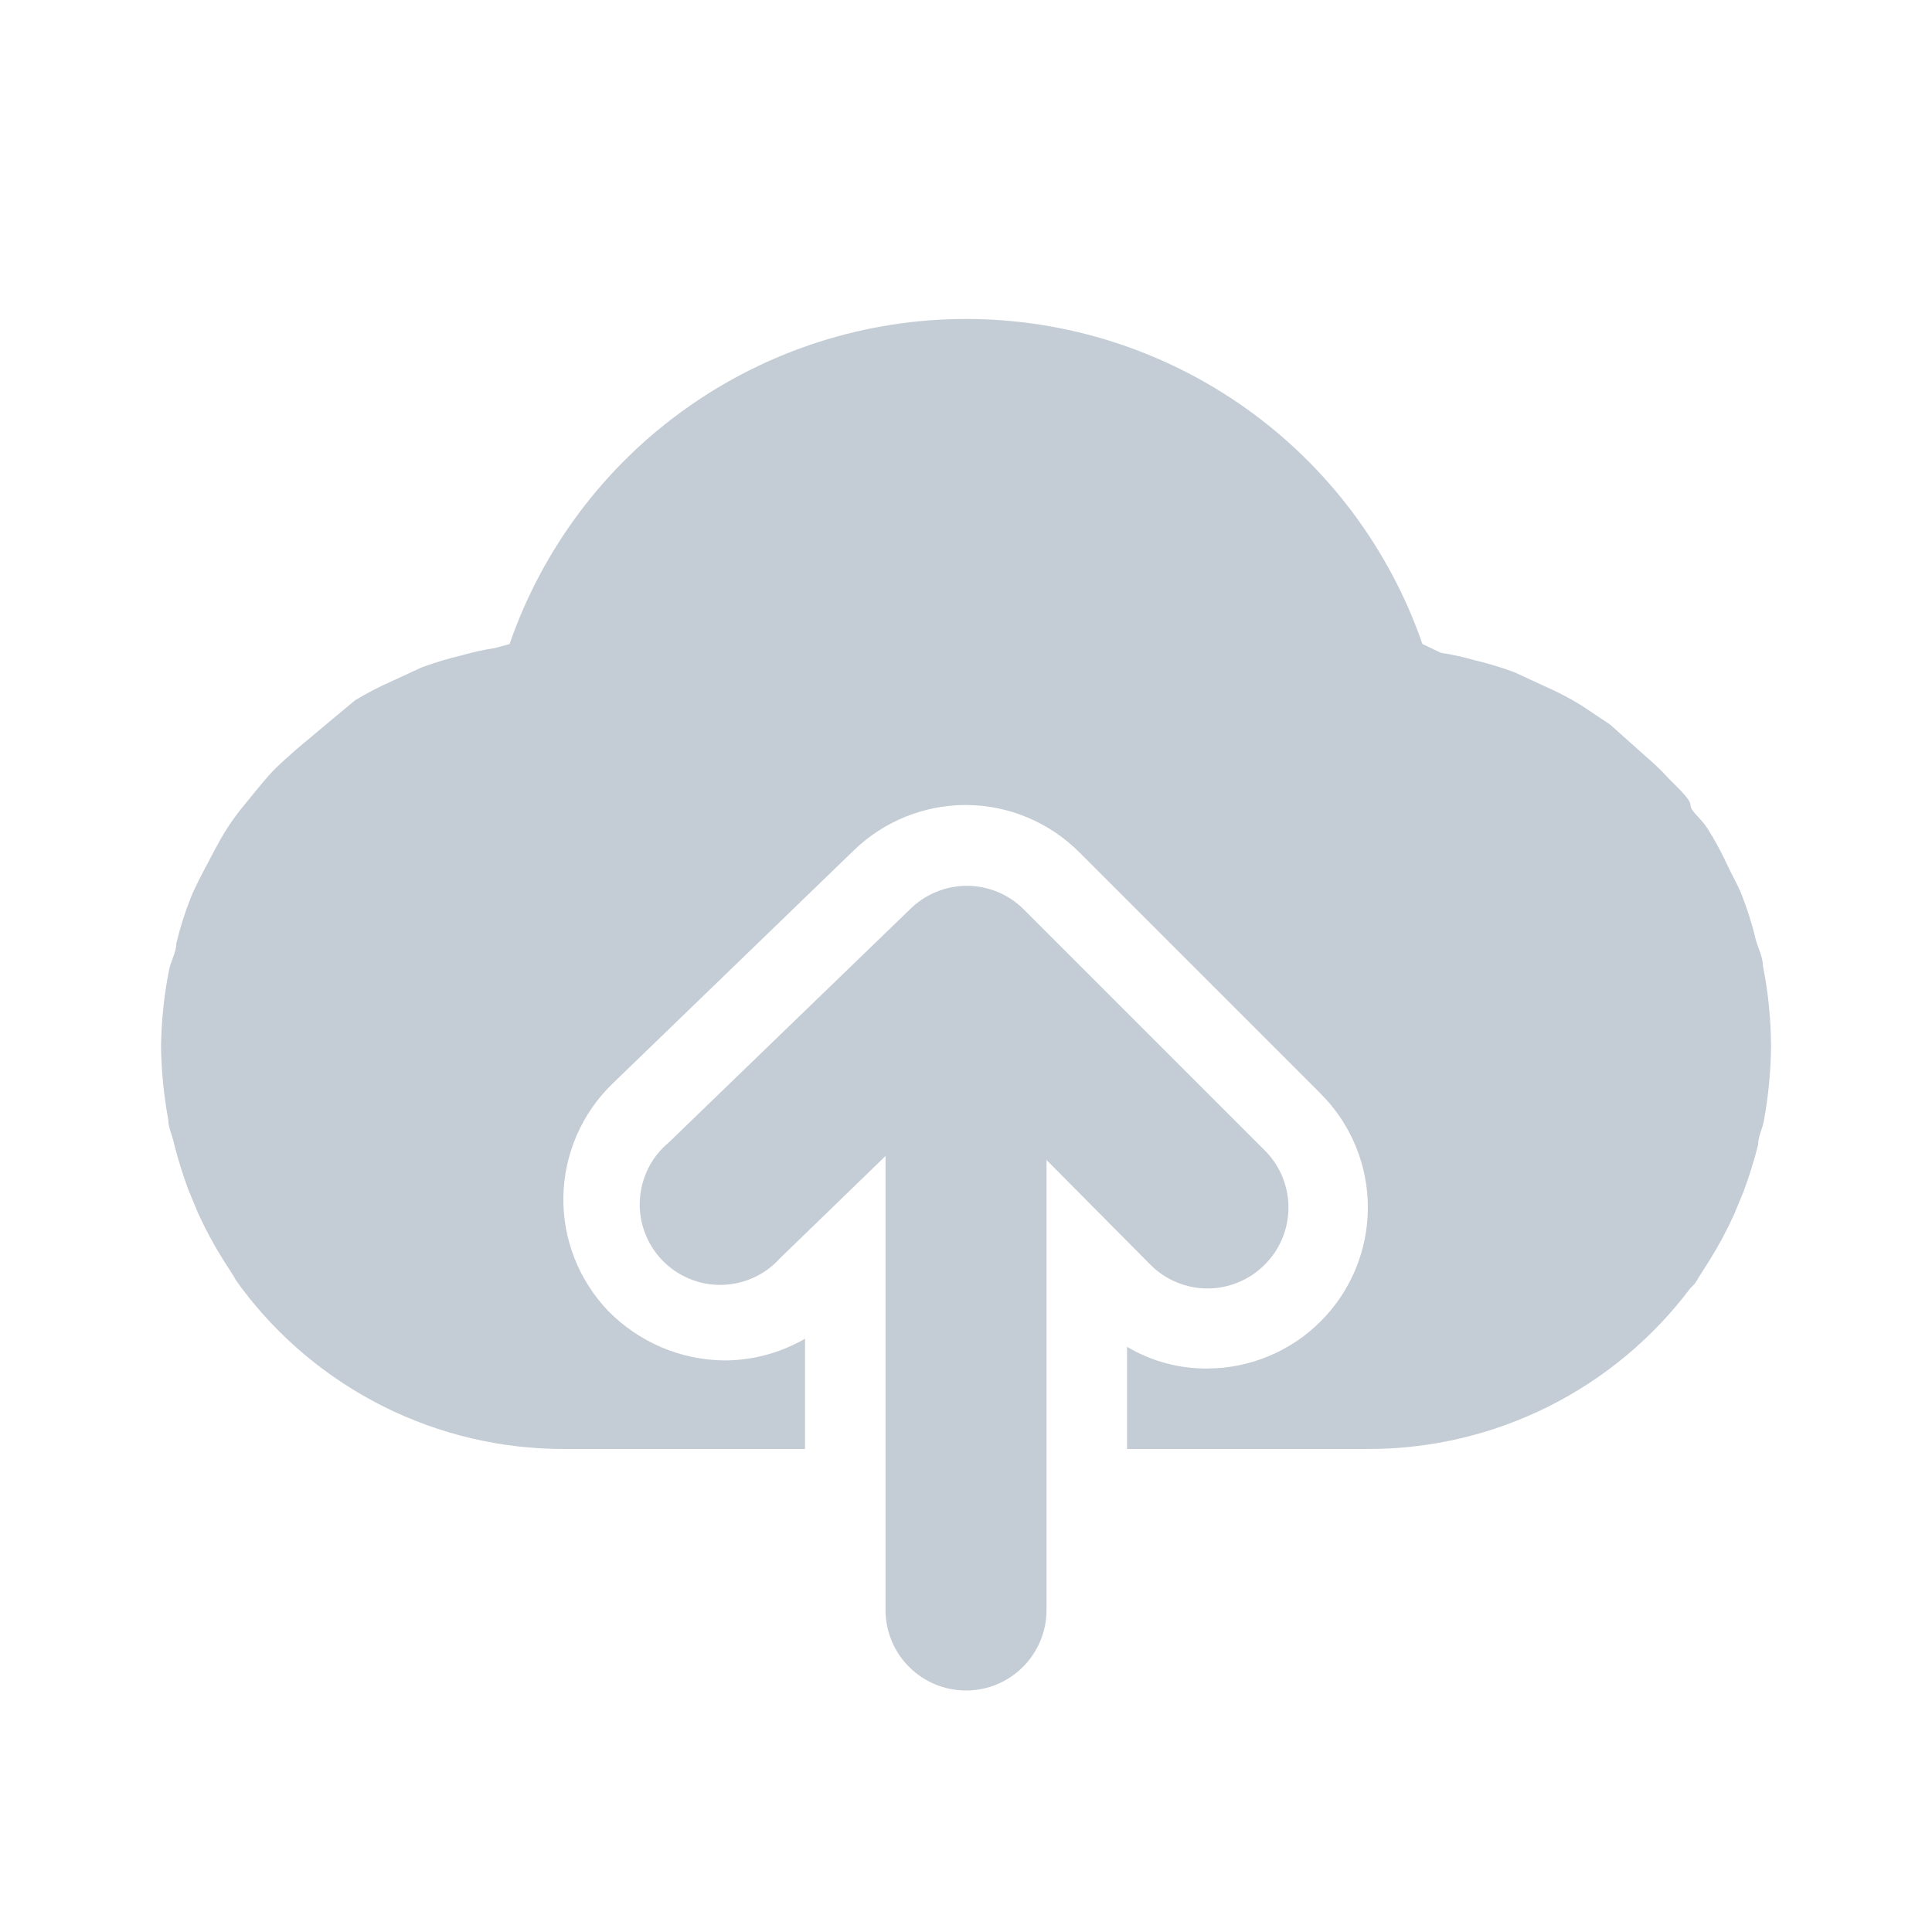 <svg width="32" height="32" viewBox="0 0 32 32" fill="none" xmlns="http://www.w3.org/2000/svg">
<g id="icons/solid/ic-eva:cloud-upload-fill">
<g id="primary-shape">
<path d="M29.2 16C29.2 15.853 29.12 15.707 29.08 15.56C29.019 15.301 28.938 15.047 28.84 14.8C28.774 14.64 28.68 14.48 28.6 14.307C28.52 14.133 28.4 13.907 28.28 13.72C28.16 13.533 28 13.44 28 13.333C28 13.227 27.734 13 27.587 12.84C27.44 12.68 27.307 12.573 27.16 12.44L26.667 12L26.187 11.68C25.999 11.565 25.803 11.462 25.6 11.373L25.08 11.133C24.863 11.053 24.64 10.986 24.414 10.933C24.235 10.881 24.052 10.841 23.867 10.813L23.56 10.667C23.016 9.095 21.996 7.731 20.641 6.767C19.286 5.802 17.664 5.283 16 5.283C14.337 5.283 12.715 5.802 11.36 6.767C10.005 7.731 8.984 9.095 8.44 10.667L8.2 10.733C8.016 10.761 7.833 10.801 7.654 10.853C7.427 10.906 7.205 10.973 6.987 11.053L6.467 11.293C6.265 11.382 6.069 11.485 5.88 11.6L5.4 12L4.907 12.413C4.76 12.547 4.614 12.667 4.48 12.813C4.347 12.96 4.2 13.147 4.067 13.307C3.934 13.467 3.827 13.613 3.72 13.787C3.614 13.96 3.507 14.173 3.4 14.373C3.294 14.573 3.227 14.707 3.16 14.867C3.062 15.114 2.982 15.368 2.92 15.627C2.92 15.773 2.827 15.92 2.8 16.067C2.717 16.484 2.673 16.908 2.667 17.333C2.673 17.74 2.713 18.146 2.787 18.547C2.787 18.68 2.854 18.8 2.88 18.933C2.946 19.195 3.026 19.453 3.12 19.707L3.28 20.093C3.398 20.35 3.531 20.6 3.68 20.84L3.867 21.133C3.886 21.171 3.908 21.206 3.934 21.24L4 21.333C4.621 22.161 5.427 22.833 6.352 23.296C7.278 23.759 8.299 24 9.334 24H13.334V22.173C12.928 22.408 12.469 22.532 12 22.533C11.278 22.527 10.588 22.234 10.08 21.72C9.837 21.468 9.645 21.17 9.517 20.844C9.388 20.518 9.325 20.17 9.331 19.82C9.338 19.469 9.413 19.123 9.553 18.802C9.693 18.48 9.895 18.19 10.147 17.947L14.147 14.08C14.645 13.6 15.309 13.333 16 13.333C16.706 13.336 17.383 13.619 17.88 14.12L21.88 18.12C22.377 18.62 22.656 19.296 22.656 20C22.656 20.704 22.377 21.38 21.88 21.88C21.383 22.381 20.706 22.664 20 22.667C19.531 22.671 19.07 22.547 18.667 22.307V24H22.667C23.702 24 24.723 23.759 25.648 23.296C26.574 22.833 27.379 22.161 28 21.333L28.067 21.267C28.092 21.233 28.114 21.197 28.134 21.16L28.32 20.867C28.469 20.627 28.603 20.377 28.72 20.12L28.88 19.733C28.974 19.48 29.054 19.222 29.12 18.96C29.12 18.827 29.187 18.707 29.214 18.573C29.289 18.164 29.329 17.749 29.334 17.333C29.332 16.886 29.288 16.439 29.2 16Z" fill="#C4CDD5"/>
<path d="M16.947 15.053C16.698 14.809 16.363 14.672 16.014 14.672C15.665 14.672 15.33 14.809 15.08 15.053L11.08 18.92C10.939 19.037 10.823 19.181 10.74 19.345C10.657 19.509 10.609 19.688 10.598 19.871C10.587 20.054 10.614 20.237 10.678 20.409C10.741 20.581 10.839 20.738 10.966 20.871C11.093 21.003 11.246 21.108 11.415 21.179C11.585 21.25 11.767 21.285 11.95 21.282C12.133 21.279 12.314 21.238 12.481 21.162C12.648 21.086 12.798 20.976 12.92 20.84L14.667 19.147L14.667 26.667C14.667 27.02 14.807 27.359 15.057 27.609C15.308 27.86 15.647 28 16 28C16.354 28 16.693 27.86 16.943 27.609C17.193 27.359 17.334 27.02 17.334 26.667V19.213L19.054 20.947C19.178 21.072 19.325 21.171 19.488 21.238C19.65 21.306 19.824 21.341 20 21.341C20.176 21.341 20.351 21.306 20.513 21.238C20.676 21.171 20.823 21.072 20.947 20.947C21.072 20.823 21.171 20.675 21.239 20.513C21.306 20.35 21.341 20.176 21.341 20C21.341 19.824 21.306 19.65 21.239 19.487C21.171 19.325 21.072 19.177 20.947 19.053L16.947 15.053Z" fill="#C4CDD5"/>
</g>
</g>
</svg>
